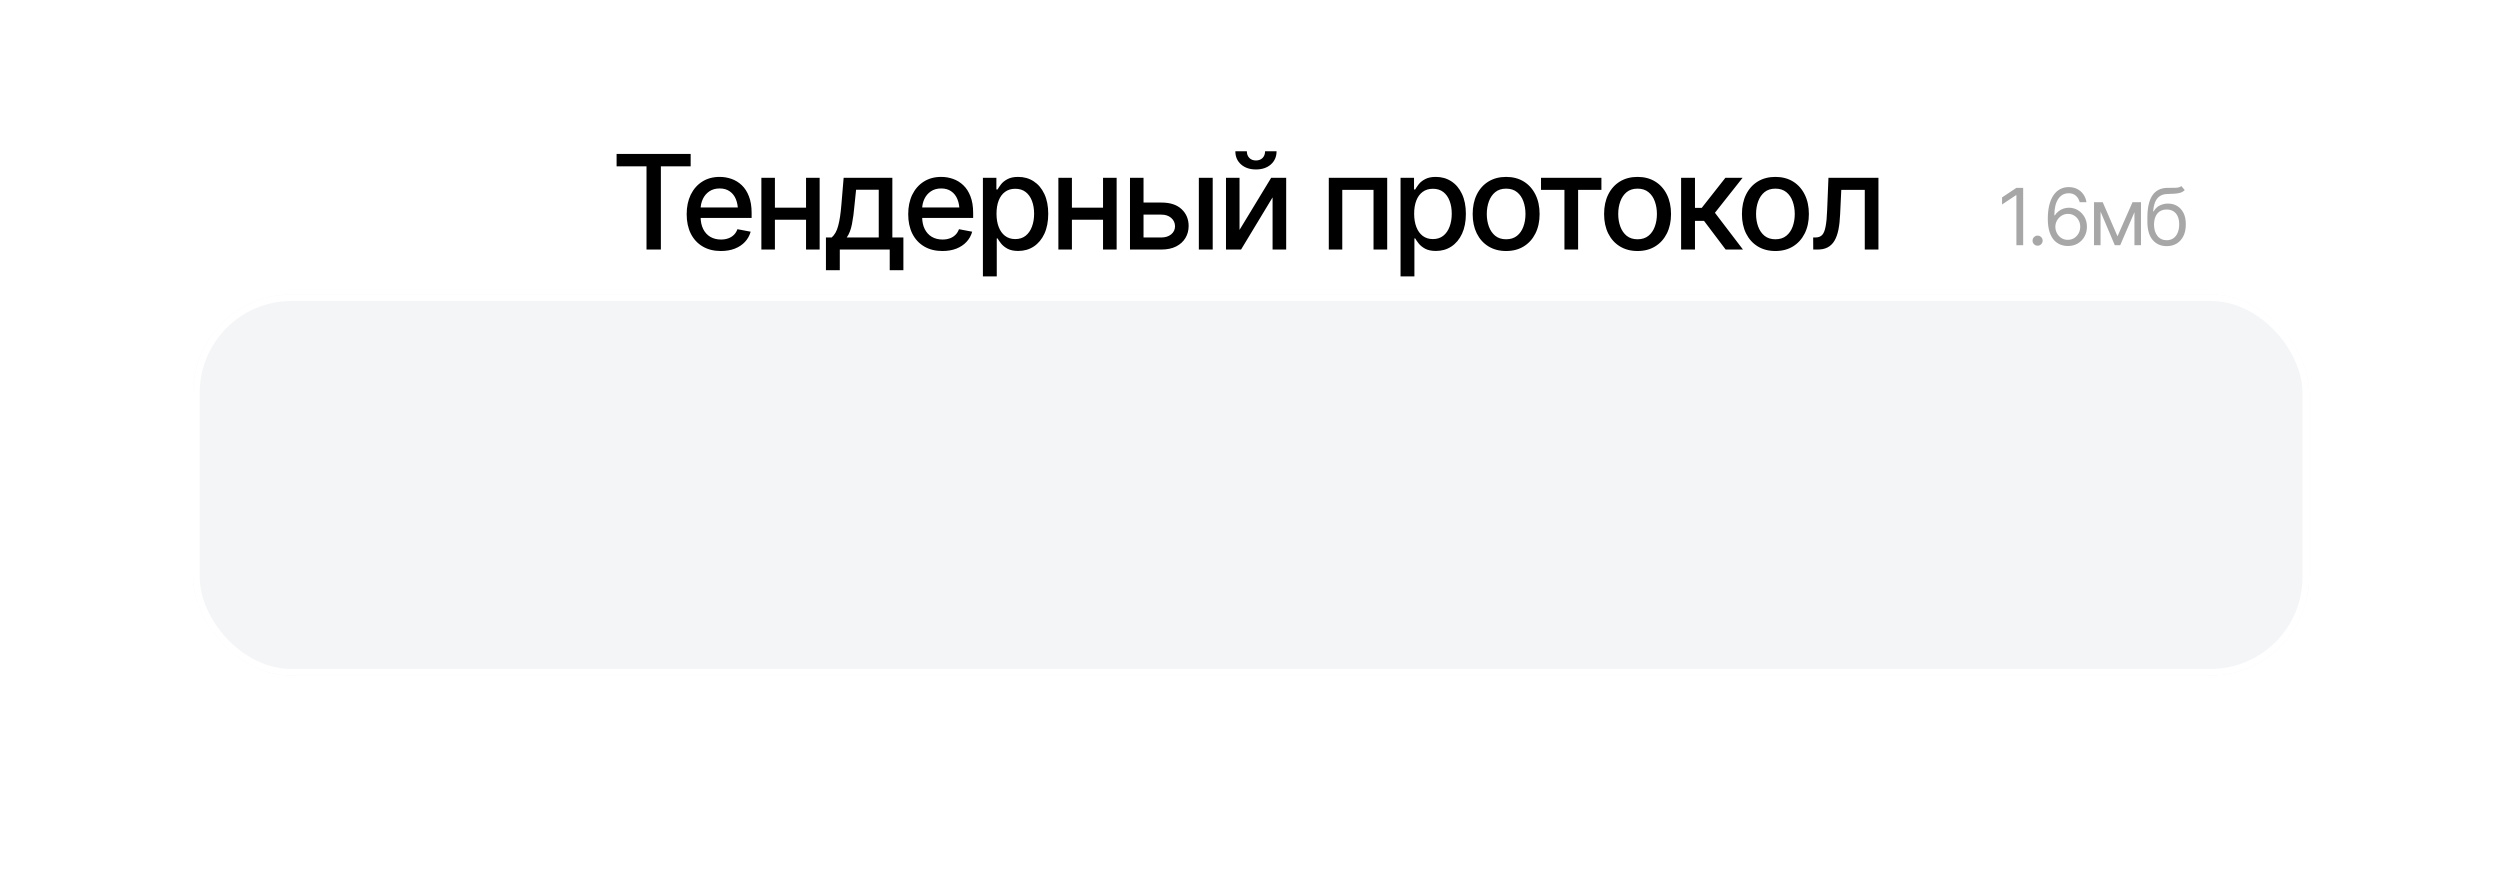 <?xml version="1.0" encoding="UTF-8"?> <svg xmlns="http://www.w3.org/2000/svg" width="197" height="69" viewBox="0 0 197 69" fill="none"><g filter="url(#filter0_d_570_37876)" data-figma-bg-blur-radius="71.1562"><rect x="15.216" y="0.414" width="166.739" height="30.034" rx="7.767" fill="#F4F5F7"></rect><rect x="15.475" y="0.673" width="166.221" height="29.516" rx="7.508" stroke="white" stroke-width="0.518"></rect></g><path d="M48.588 13.105V12.129H54.424V13.105H52.077V19.664H50.945V13.105H48.588ZM56.806 19.78C56.253 19.78 55.774 19.661 55.369 19.421C54.965 19.182 54.653 18.845 54.434 18.41C54.218 17.972 54.11 17.461 54.11 16.878C54.11 16.298 54.216 15.787 54.429 15.345C54.645 14.904 54.946 14.56 55.334 14.314C55.725 14.064 56.184 13.94 56.709 13.94C57.03 13.94 57.34 13.992 57.64 14.097C57.94 14.201 58.21 14.366 58.449 14.592C58.688 14.818 58.877 15.111 59.015 15.472C59.157 15.833 59.228 16.267 59.228 16.777V17.171H54.732V16.347H58.661L58.151 16.62C58.151 16.273 58.097 15.966 57.989 15.7C57.881 15.433 57.719 15.226 57.503 15.078C57.291 14.926 57.026 14.85 56.709 14.85C56.392 14.85 56.121 14.926 55.895 15.078C55.673 15.229 55.502 15.43 55.385 15.679C55.267 15.929 55.208 16.202 55.208 16.498V17.06C55.208 17.448 55.275 17.776 55.41 18.046C55.545 18.316 55.732 18.521 55.971 18.663C56.214 18.804 56.495 18.875 56.816 18.875C57.025 18.875 57.213 18.845 57.382 18.784C57.554 18.724 57.702 18.633 57.827 18.511C57.952 18.39 58.046 18.24 58.11 18.061L59.152 18.258C59.068 18.562 58.919 18.828 58.707 19.057C58.495 19.287 58.227 19.465 57.903 19.593C57.583 19.718 57.217 19.78 56.806 19.78ZM63.819 16.362V17.313H60.76V16.362H63.819ZM61.063 14.011V19.664H59.996V14.011H61.063ZM64.588 14.011V19.664H63.516V14.011H64.588ZM65.084 21.292V18.713H65.539C65.657 18.605 65.758 18.477 65.842 18.329C65.926 18.177 65.996 17.999 66.049 17.793C66.107 17.584 66.156 17.343 66.196 17.07C66.237 16.797 66.272 16.482 66.302 16.124L66.479 14.011H70.317V18.713H71.187V21.292H70.11V19.664H66.176V21.292H65.084ZM66.722 18.713H69.245V14.951H67.46L67.339 16.124C67.288 16.721 67.219 17.237 67.132 17.672C67.047 18.103 66.911 18.45 66.722 18.713ZM74.262 19.78C73.709 19.78 73.23 19.661 72.826 19.421C72.421 19.182 72.109 18.845 71.89 18.41C71.674 17.972 71.567 17.461 71.567 16.878C71.567 16.298 71.673 15.787 71.885 15.345C72.101 14.904 72.403 14.56 72.79 14.314C73.181 14.064 73.64 13.94 74.166 13.94C74.486 13.94 74.796 13.992 75.096 14.097C75.396 14.201 75.666 14.366 75.905 14.592C76.145 14.818 76.333 15.111 76.472 15.472C76.613 15.833 76.684 16.267 76.684 16.777V17.171H72.189V16.347H76.118L75.607 16.62C75.607 16.273 75.553 15.966 75.445 15.7C75.337 15.433 75.175 15.226 74.96 15.078C74.747 14.926 74.483 14.85 74.166 14.85C73.849 14.85 73.577 14.926 73.352 15.078C73.129 15.229 72.959 15.43 72.841 15.679C72.723 15.929 72.664 16.202 72.664 16.498V17.06C72.664 17.448 72.731 17.776 72.866 18.046C73.001 18.316 73.188 18.521 73.427 18.663C73.67 18.804 73.952 18.875 74.272 18.875C74.481 18.875 74.67 18.845 74.838 18.784C75.01 18.724 75.159 18.633 75.283 18.511C75.408 18.39 75.502 18.24 75.567 18.061L76.608 18.258C76.524 18.562 76.376 18.828 76.163 19.057C75.951 19.287 75.683 19.465 75.359 19.593C75.039 19.718 74.673 19.78 74.262 19.78ZM77.453 21.778V14.011H78.515V14.931H78.606C78.673 14.813 78.766 14.676 78.884 14.521C79.005 14.366 79.174 14.231 79.389 14.117C79.605 13.999 79.887 13.94 80.234 13.94C80.689 13.94 81.094 14.054 81.448 14.284C81.805 14.513 82.087 14.845 82.292 15.28C82.498 15.715 82.601 16.239 82.601 16.852C82.601 17.459 82.499 17.982 82.297 18.42C82.095 18.855 81.815 19.19 81.458 19.426C81.104 19.659 80.698 19.775 80.239 19.775C79.898 19.775 79.619 19.718 79.4 19.603C79.184 19.485 79.014 19.349 78.889 19.194C78.767 19.039 78.673 18.902 78.606 18.784H78.545V21.778H77.453ZM80.001 18.84C80.328 18.84 80.601 18.752 80.821 18.577C81.04 18.401 81.205 18.164 81.316 17.864C81.431 17.56 81.488 17.22 81.488 16.842C81.488 16.468 81.432 16.133 81.321 15.836C81.21 15.539 81.045 15.305 80.826 15.133C80.606 14.961 80.332 14.875 80.001 14.875C79.681 14.875 79.411 14.958 79.192 15.123C78.973 15.285 78.806 15.514 78.692 15.811C78.58 16.104 78.525 16.448 78.525 16.842C78.525 17.237 78.582 17.584 78.697 17.884C78.811 18.184 78.978 18.418 79.197 18.587C79.42 18.756 79.688 18.84 80.001 18.84ZM87.222 16.362V17.313H84.163V16.362H87.222ZM84.467 14.011V19.664H83.4V14.011H84.467ZM87.991 14.011V19.664H86.919V14.011H87.991ZM89.867 15.962H91.511C92.198 15.959 92.728 16.129 93.099 16.473C93.473 16.817 93.662 17.26 93.665 17.803C93.665 18.157 93.581 18.474 93.412 18.754C93.244 19.034 92.999 19.256 92.679 19.421C92.359 19.583 91.969 19.664 91.511 19.664H89.043V14.011H90.11V18.713H91.511C91.824 18.713 92.082 18.633 92.284 18.471C92.487 18.305 92.59 18.093 92.593 17.834C92.59 17.56 92.487 17.338 92.284 17.166C92.082 16.994 91.824 16.91 91.511 16.913H89.867V15.962ZM94.469 19.664V14.011H95.561V19.664H94.469ZM97.675 18.117L100.168 14.011H101.351V19.664H100.279V15.553L97.796 19.664H96.608V14.011H97.675V18.117ZM98.97 13.353C98.488 13.353 98.097 13.222 97.796 12.959C97.496 12.692 97.346 12.347 97.346 11.922H98.252C98.252 12.138 98.317 12.313 98.449 12.448C98.58 12.579 98.754 12.645 98.97 12.645C99.185 12.645 99.359 12.579 99.49 12.448C99.622 12.313 99.688 12.138 99.688 11.922H100.593C100.593 12.347 100.443 12.692 100.143 12.959C99.843 13.222 99.452 13.353 98.97 13.353ZM104.709 19.664V14.011H109.311V19.664H108.234V14.961H105.771V19.664H104.709ZM110.363 21.778V14.011H111.425V14.931H111.516C111.583 14.813 111.676 14.676 111.794 14.521C111.915 14.366 112.084 14.231 112.3 14.117C112.515 13.999 112.797 13.94 113.144 13.94C113.599 13.94 114.004 14.054 114.358 14.284C114.715 14.513 114.997 14.845 115.202 15.28C115.408 15.715 115.511 16.239 115.511 16.852C115.511 17.459 115.41 17.982 115.207 18.42C115.005 18.855 114.725 19.19 114.368 19.426C114.014 19.659 113.608 19.775 113.149 19.775C112.809 19.775 112.529 19.718 112.31 19.603C112.094 19.485 111.924 19.349 111.799 19.194C111.678 19.039 111.583 18.902 111.516 18.784H111.455V21.778H110.363ZM112.911 18.84C113.238 18.84 113.512 18.752 113.731 18.577C113.95 18.401 114.115 18.164 114.226 17.864C114.341 17.56 114.398 17.22 114.398 16.842C114.398 16.468 114.343 16.133 114.231 15.836C114.12 15.539 113.955 15.305 113.736 15.133C113.517 14.961 113.242 14.875 112.911 14.875C112.591 14.875 112.321 14.958 112.102 15.123C111.883 15.285 111.716 15.514 111.602 15.811C111.49 16.104 111.435 16.448 111.435 16.842C111.435 17.237 111.492 17.584 111.607 17.884C111.721 18.184 111.888 18.418 112.107 18.587C112.33 18.756 112.598 18.84 112.911 18.84ZM118.681 19.78C118.152 19.78 117.688 19.659 117.291 19.416C116.896 19.174 116.589 18.833 116.37 18.395C116.155 17.956 116.047 17.448 116.047 16.868C116.047 16.281 116.155 15.769 116.37 15.33C116.589 14.889 116.896 14.546 117.291 14.304C117.688 14.061 118.152 13.94 118.681 13.94C119.214 13.94 119.678 14.061 120.072 14.304C120.466 14.546 120.773 14.889 120.992 15.33C121.211 15.769 121.321 16.281 121.321 16.868C121.321 17.448 121.211 17.956 120.992 18.395C120.773 18.833 120.466 19.174 120.072 19.416C119.678 19.659 119.214 19.78 118.681 19.78ZM118.681 18.855C119.029 18.855 119.315 18.764 119.541 18.582C119.767 18.4 119.934 18.159 120.042 17.859C120.153 17.555 120.208 17.225 120.208 16.868C120.208 16.503 120.153 16.17 120.042 15.866C119.934 15.563 119.767 15.32 119.541 15.138C119.315 14.956 119.029 14.865 118.681 14.865C118.337 14.865 118.053 14.956 117.827 15.138C117.604 15.32 117.437 15.563 117.326 15.866C117.215 16.17 117.159 16.503 117.159 16.868C117.159 17.225 117.215 17.555 117.326 17.859C117.437 18.159 117.604 18.4 117.827 18.582C118.053 18.764 118.337 18.855 118.681 18.855ZM121.432 14.961V14.011H126.191V14.961H124.355V19.664H123.278V14.961H121.432ZM129.038 19.78C128.508 19.78 128.045 19.659 127.647 19.416C127.253 19.174 126.946 18.833 126.727 18.395C126.511 17.956 126.403 17.448 126.403 16.868C126.403 16.281 126.511 15.769 126.727 15.33C126.946 14.889 127.253 14.546 127.647 14.304C128.045 14.061 128.508 13.94 129.038 13.94C129.57 13.94 130.034 14.061 130.428 14.304C130.823 14.546 131.13 14.889 131.349 15.33C131.568 15.769 131.677 16.281 131.677 16.868C131.677 17.448 131.568 17.956 131.349 18.395C131.13 18.833 130.823 19.174 130.428 19.416C130.034 19.659 129.57 19.78 129.038 19.78ZM129.038 18.855C129.385 18.855 129.672 18.764 129.897 18.582C130.123 18.4 130.29 18.159 130.398 17.859C130.509 17.555 130.565 17.225 130.565 16.868C130.565 16.503 130.509 16.17 130.398 15.866C130.29 15.563 130.123 15.32 129.897 15.138C129.672 14.956 129.385 14.865 129.038 14.865C128.694 14.865 128.409 14.956 128.183 15.138C127.961 15.32 127.794 15.563 127.683 15.866C127.571 16.17 127.516 16.503 127.516 16.868C127.516 17.225 127.571 17.555 127.683 17.859C127.794 18.159 127.961 18.4 128.183 18.582C128.409 18.764 128.694 18.855 129.038 18.855ZM132.471 19.664V14.011H133.564V16.382H134.095L135.961 14.011H137.316L135.136 16.767L137.346 19.664H135.981L134.277 17.404H133.564V19.664H132.471ZM139.9 19.78C139.371 19.78 138.907 19.659 138.509 19.416C138.115 19.174 137.808 18.833 137.589 18.395C137.373 17.956 137.265 17.448 137.265 16.868C137.265 16.281 137.373 15.769 137.589 15.33C137.808 14.889 138.115 14.546 138.509 14.304C138.907 14.061 139.371 13.94 139.9 13.94C140.433 13.94 140.896 14.061 141.291 14.304C141.685 14.546 141.992 14.889 142.211 15.33C142.43 15.769 142.54 16.281 142.54 16.868C142.54 17.448 142.43 17.956 142.211 18.395C141.992 18.833 141.685 19.174 141.291 19.416C140.896 19.659 140.433 19.78 139.9 19.78ZM139.9 18.855C140.247 18.855 140.534 18.764 140.76 18.582C140.985 18.4 141.152 18.159 141.26 17.859C141.371 17.555 141.427 17.225 141.427 16.868C141.427 16.503 141.371 16.17 141.26 15.866C141.152 15.563 140.985 15.32 140.76 15.138C140.534 14.956 140.247 14.865 139.9 14.865C139.556 14.865 139.271 14.956 139.045 15.138C138.823 15.32 138.656 15.563 138.545 15.866C138.433 16.17 138.378 16.503 138.378 16.868C138.378 17.225 138.433 17.555 138.545 17.859C138.656 18.159 138.823 18.4 139.045 18.582C139.271 18.764 139.556 18.855 139.9 18.855ZM142.883 19.664L142.878 18.713H143.076C143.288 18.71 143.455 18.648 143.576 18.526C143.701 18.401 143.794 18.181 143.854 17.864C143.918 17.547 143.961 17.099 143.981 16.519L144.082 14.011H148.021V19.664H146.944V14.961H145.093L145.002 16.888C144.982 17.353 144.937 17.759 144.866 18.107C144.795 18.454 144.69 18.744 144.552 18.976C144.414 19.206 144.237 19.378 144.021 19.492C143.806 19.607 143.543 19.664 143.232 19.664H142.883Z" fill="black"></path><path d="M159.426 14.803V19.324H158.892V15.38H158.861L157.763 16.114V15.556L158.892 14.803H159.426ZM160.563 19.361C160.454 19.361 160.36 19.322 160.281 19.245C160.204 19.166 160.166 19.072 160.166 18.963C160.166 18.854 160.204 18.761 160.281 18.684C160.36 18.605 160.454 18.566 160.563 18.566C160.673 18.566 160.766 18.605 160.842 18.684C160.921 18.761 160.961 18.854 160.961 18.963C160.961 19.072 160.921 19.166 160.842 19.245C160.766 19.322 160.673 19.361 160.563 19.361ZM162.939 19.385C162.755 19.385 162.57 19.352 162.384 19.285C162.198 19.216 162.028 19.102 161.874 18.942C161.722 18.78 161.6 18.561 161.507 18.284C161.414 18.006 161.367 17.66 161.367 17.243C161.367 16.842 161.405 16.487 161.48 16.178C161.556 15.868 161.666 15.607 161.807 15.395C161.951 15.181 162.124 15.019 162.326 14.91C162.528 14.798 162.757 14.743 163.012 14.743C163.265 14.743 163.489 14.793 163.685 14.894C163.884 14.995 164.045 15.136 164.171 15.316C164.296 15.494 164.377 15.7 164.414 15.932H163.88C163.829 15.73 163.731 15.562 163.585 15.428C163.442 15.295 163.251 15.228 163.012 15.228C162.662 15.228 162.386 15.381 162.184 15.686C161.983 15.99 161.883 16.418 161.883 16.97H161.92C162.003 16.844 162.101 16.737 162.214 16.648C162.327 16.557 162.453 16.488 162.59 16.442C162.728 16.393 162.874 16.369 163.03 16.369C163.289 16.369 163.526 16.434 163.74 16.563C163.954 16.691 164.126 16.868 164.256 17.094C164.385 17.319 164.45 17.577 164.45 17.868C164.45 18.147 164.387 18.402 164.262 18.632C164.139 18.861 163.964 19.044 163.737 19.182C163.51 19.317 163.244 19.385 162.939 19.385ZM162.939 18.899C163.125 18.899 163.292 18.854 163.44 18.763C163.587 18.67 163.705 18.546 163.792 18.39C163.879 18.232 163.922 18.058 163.922 17.868C163.922 17.68 163.88 17.51 163.795 17.358C163.712 17.204 163.597 17.082 163.452 16.991C163.308 16.9 163.143 16.854 162.957 16.854C162.771 16.854 162.602 16.902 162.451 16.997C162.301 17.092 162.182 17.218 162.093 17.373C162.006 17.527 161.962 17.694 161.962 17.874C161.962 18.054 162.005 18.223 162.089 18.381C162.174 18.536 162.29 18.662 162.435 18.757C162.583 18.852 162.751 18.899 162.939 18.899ZM166.859 18.62L168.042 15.932H168.534L167.072 19.324H166.647L165.209 15.932H165.694L166.859 18.62ZM165.524 15.932V19.324H165.008V15.932H165.524ZM168.194 19.324V15.932H168.71V19.324H168.194ZM171.89 14.664L172.157 14.979C172.054 15.081 171.934 15.151 171.799 15.192C171.663 15.23 171.509 15.255 171.337 15.265C171.168 15.273 170.977 15.281 170.767 15.289C170.532 15.297 170.338 15.355 170.185 15.462C170.031 15.567 169.911 15.72 169.826 15.92C169.744 16.12 169.691 16.367 169.669 16.66H169.711C169.824 16.448 169.982 16.292 170.185 16.193C170.389 16.092 170.607 16.041 170.84 16.041C171.105 16.041 171.343 16.103 171.553 16.226C171.765 16.35 171.933 16.533 172.057 16.776C172.182 17.018 172.244 17.318 172.242 17.674C172.244 18.028 172.182 18.334 172.057 18.593C171.931 18.85 171.755 19.048 171.529 19.188C171.302 19.325 171.038 19.395 170.737 19.397C170.28 19.395 169.911 19.233 169.632 18.912C169.355 18.588 169.216 18.113 169.214 17.485V17.128C169.216 16.371 169.344 15.799 169.599 15.41C169.856 15.02 170.243 14.818 170.761 14.803C170.943 14.797 171.105 14.796 171.246 14.8C171.39 14.802 171.514 14.795 171.62 14.779C171.727 14.763 171.817 14.725 171.89 14.664ZM170.737 18.93C170.941 18.928 171.116 18.876 171.262 18.775C171.409 18.672 171.523 18.526 171.601 18.338C171.682 18.15 171.722 17.928 171.72 17.674C171.722 17.427 171.682 17.216 171.601 17.043C171.523 16.869 171.408 16.736 171.259 16.645C171.111 16.554 170.933 16.509 170.725 16.509C170.573 16.509 170.436 16.535 170.315 16.587C170.196 16.638 170.093 16.714 170.009 16.815C169.924 16.914 169.858 17.035 169.811 17.179C169.765 17.323 169.74 17.488 169.735 17.674C169.735 18.052 169.824 18.355 170.002 18.584C170.18 18.812 170.425 18.928 170.737 18.93Z" fill="#A7A7A7"></path><defs><filter id="filter0_d_570_37876" x="-55.94" y="-70.742" width="309.052" height="172.348" filterUnits="userSpaceOnUse" color-interpolation-filters="sRGB"><feFlood flood-opacity="0" result="BackgroundImageFix"></feFlood><feColorMatrix in="SourceAlpha" type="matrix" values="0 0 0 0 0 0 0 0 0 0 0 0 0 0 0 0 0 0 127 0" result="hardAlpha"></feColorMatrix><feMorphology radius="12.946" operator="erode" in="SourceAlpha" result="effect1_dropShadow_570_37876"></feMorphology><feOffset dy="22.784"></feOffset><feGaussianBlur stdDeviation="13.981"></feGaussianBlur><feComposite in2="hardAlpha" operator="out"></feComposite><feColorMatrix type="matrix" values="0 0 0 0 0 0 0 0 0 0 0 0 0 0 0 0 0 0 0.19 0"></feColorMatrix><feBlend mode="normal" in2="BackgroundImageFix" result="effect1_dropShadow_570_37876"></feBlend><feBlend mode="normal" in="SourceGraphic" in2="effect1_dropShadow_570_37876" result="shape"></feBlend></filter><clipPath id="bgblur_0_570_37876_clip_path" transform="translate(55.94 70.742)"><rect x="15.216" y="0.414" width="166.739" height="30.034" rx="7.767"></rect></clipPath></defs></svg> 